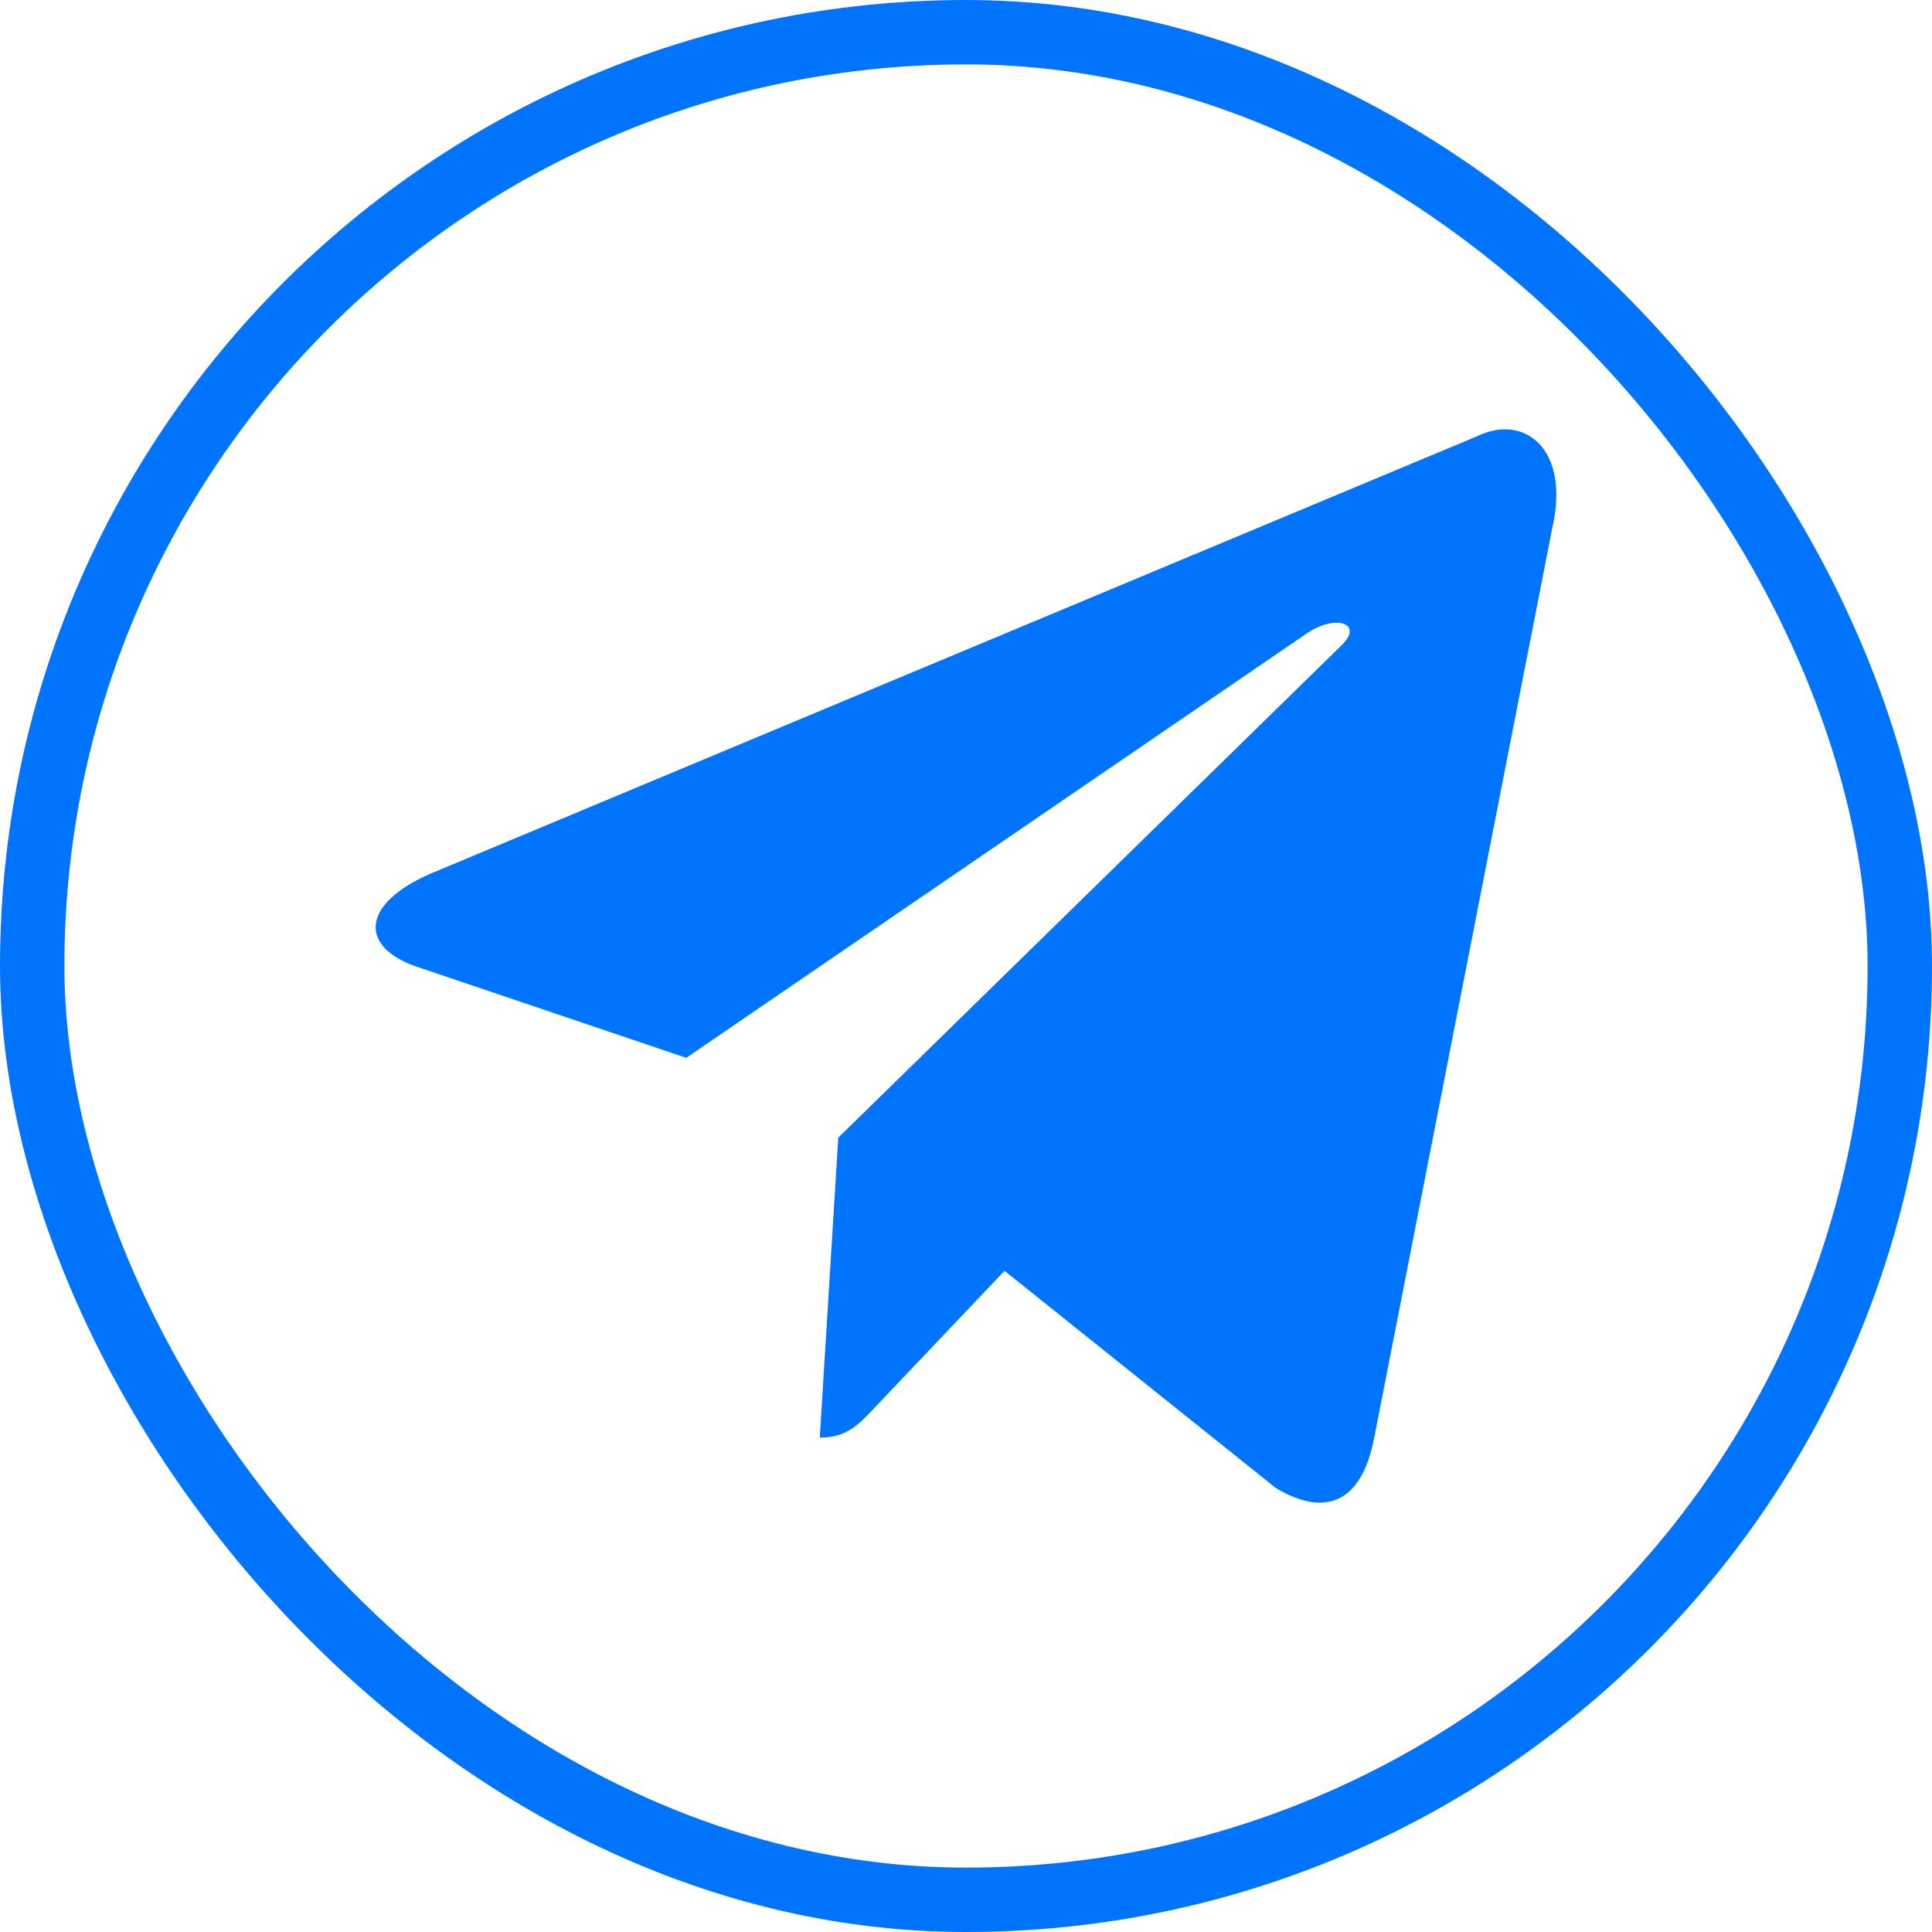 <?xml version="1.0" encoding="UTF-8"?> <svg xmlns="http://www.w3.org/2000/svg" width="36" height="36" viewBox="0 0 36 36" fill="none"> <rect x="0.6" y="0.6" width="34.8" height="34.8" rx="17.4" stroke="#0174FD" stroke-width="1.2"></rect> <path d="M27.515 8.132L8.027 16.277C6.697 16.856 6.705 17.661 7.783 18.019L12.787 19.711L24.363 11.794C24.91 11.433 25.41 11.627 24.999 12.023L15.62 21.198H15.618L15.62 21.199L15.275 26.789C15.781 26.789 16.004 26.538 16.287 26.241L18.718 23.68L23.773 27.727C24.704 28.284 25.374 27.997 25.606 26.792L28.924 9.84C29.264 8.364 28.404 7.695 27.515 8.132Z" fill="#0174FD"></path> </svg> 